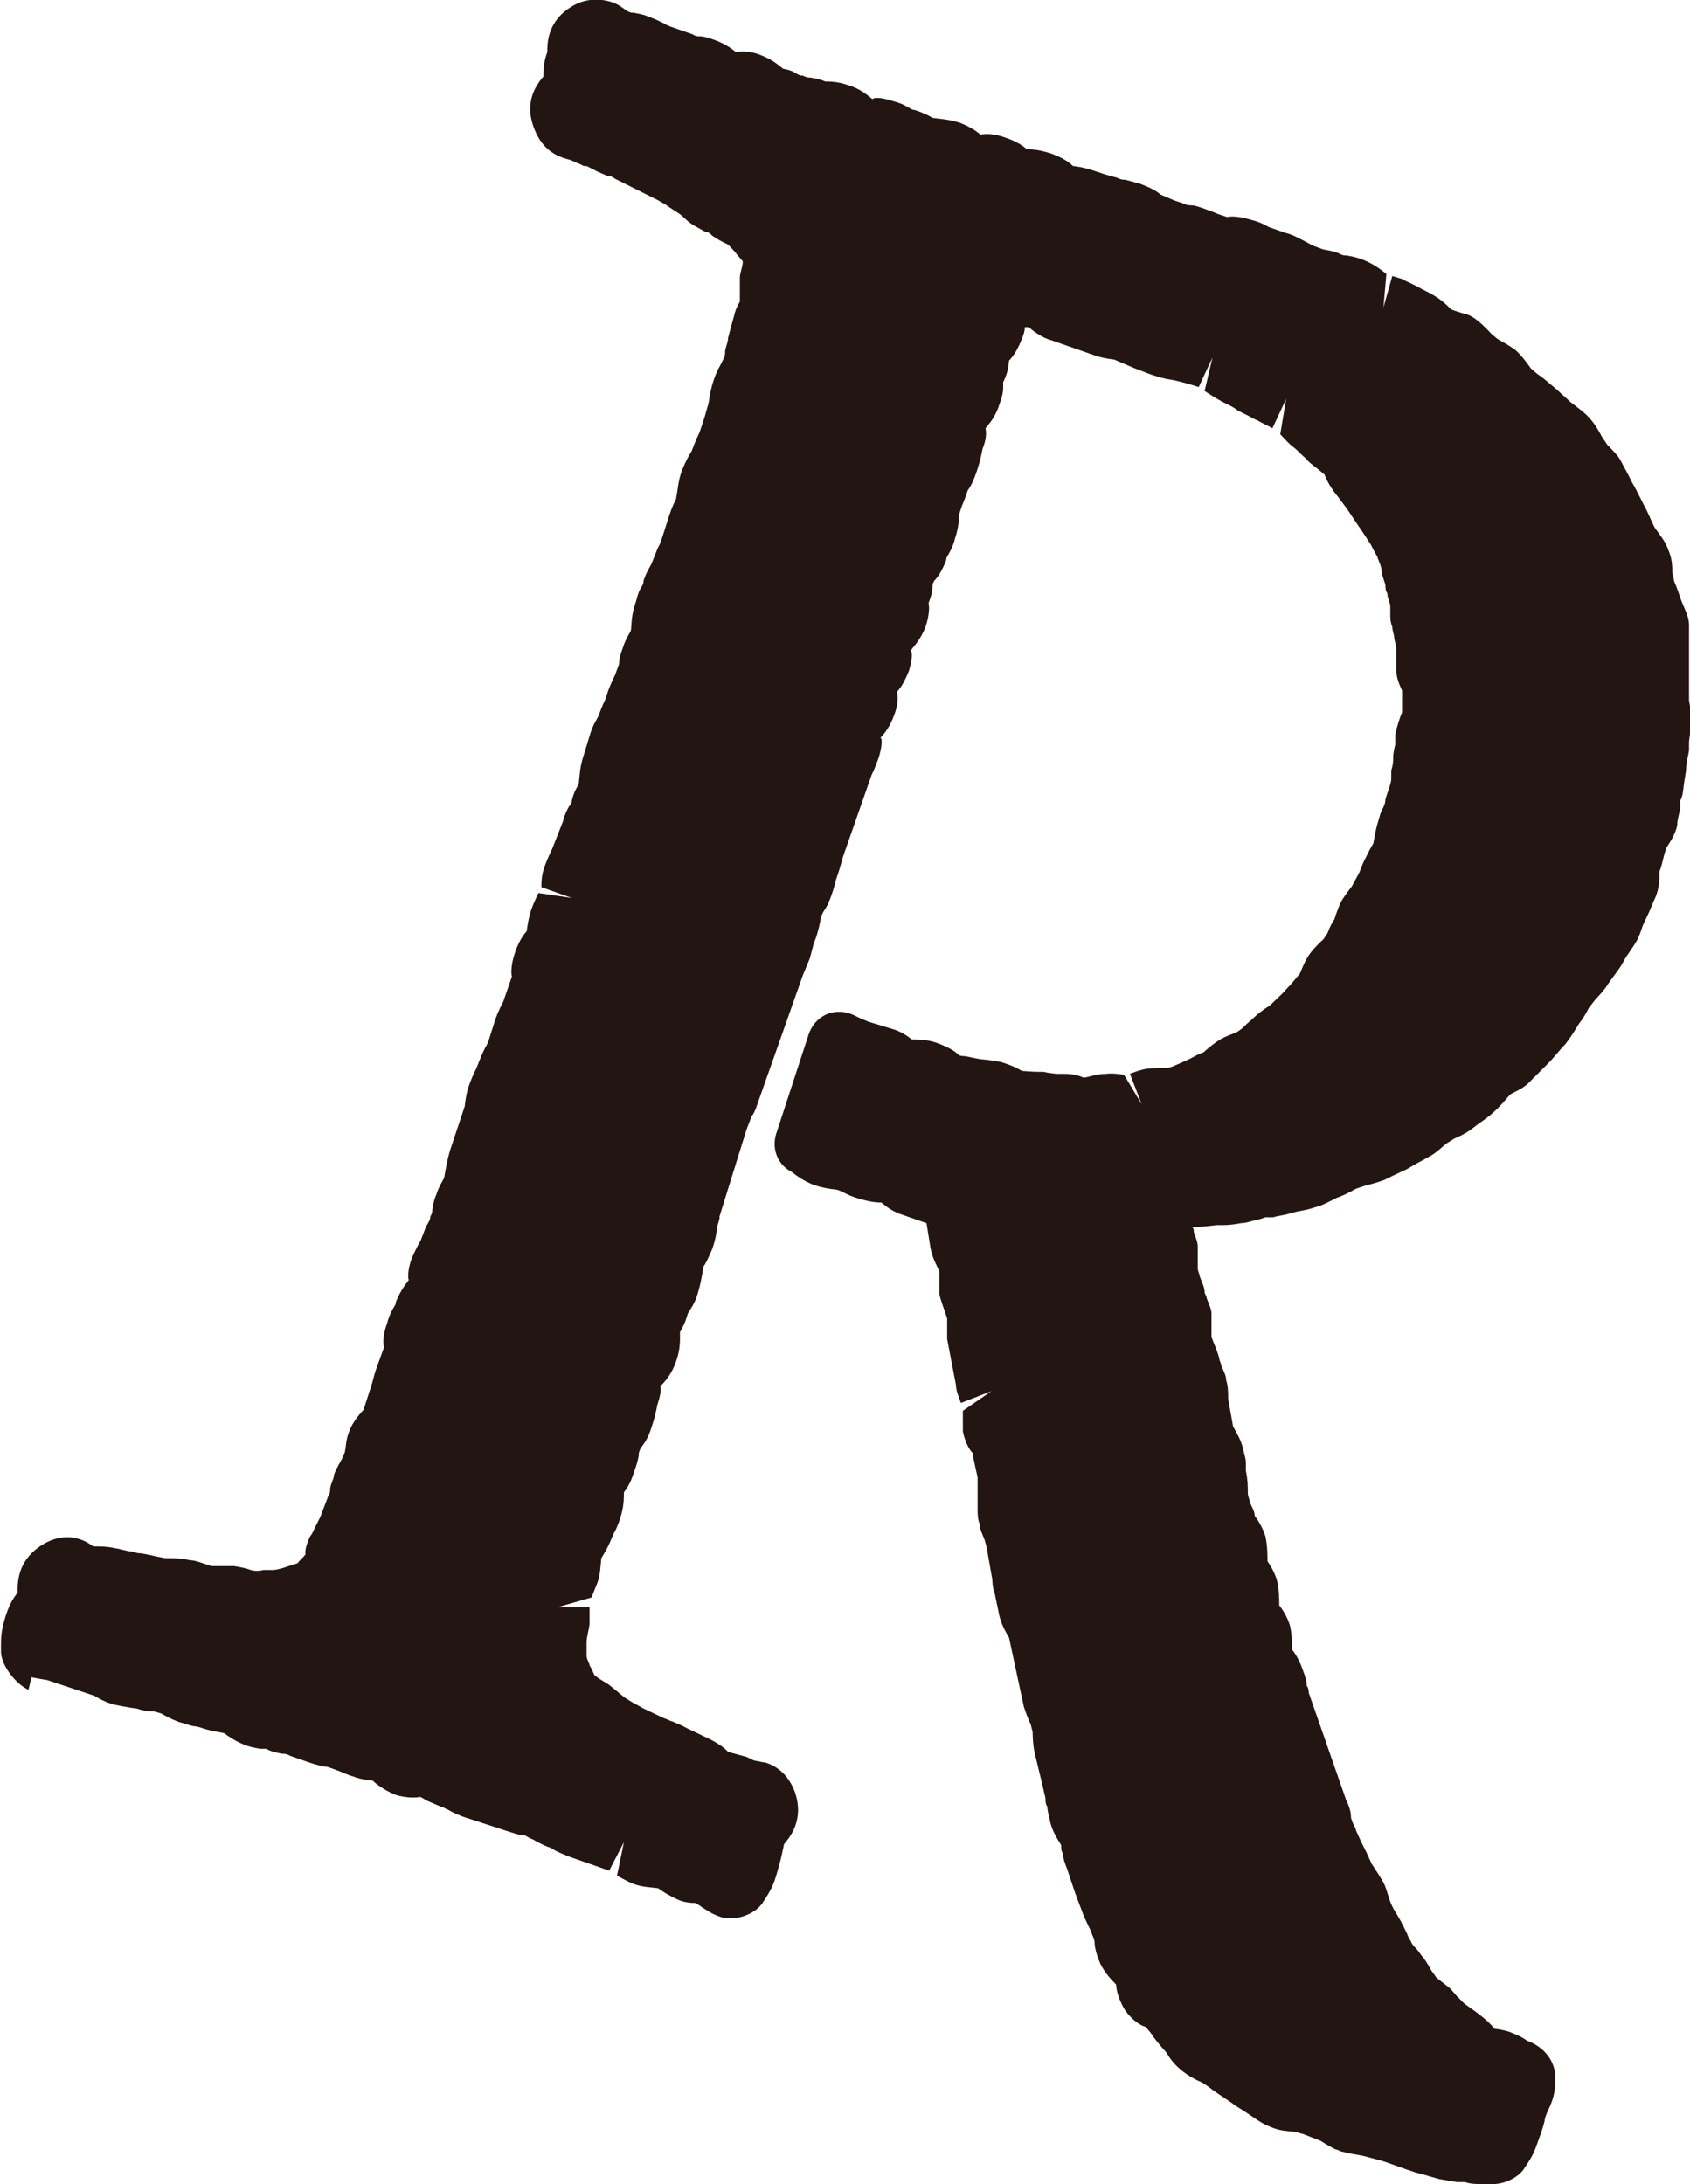 <?xml version="1.0" encoding="UTF-8"?>
<svg id="_レイヤー_2" data-name="レイヤー 2" xmlns="http://www.w3.org/2000/svg" viewBox="0 0 17.2 22.23">
  <defs>
    <style>
      .cls-1 {
        fill: #231511;
      }
    </style>
  </defs>
  <g id="_レイヤー_1-2" data-name="レイヤー 1">
    <path class="cls-1" d="M.31,17.07c.06.01.1.02.17.03l.48.16s.09.06.2.09c.05.01.1.02.16.03,0,0,.06.01.07.01.06.02.12.03.18.03l.07.02s.1.06.19.09c.05.01.09.03.14.04.03,0,.06.01.09.02.06.02.11.03.22.05.04.03.11.08.21.12.05.02.1.03.16.04h.06c.05.03.11.04.16.05.02,0,.05,0,.08.02l.2.07s.09.03.15.04c.03,0,.05.01.08.02l.08.03s.09.04.13.05c.05.02.1.03.16.04.02,0,.05,0,.06.02.05.04.12.09.22.13.1.03.2.03.24.02.02,0,.04.02.08.04.05.02.09.04.14.06.02,0,.04.02.07.03.05.03.1.05.15.07l.46.15s.09.03.14.04c.02,0,.04,0,.03,0,0,0,.07.04.08.04.05.03.11.06.16.08.02,0,.04.02.08.04.04.02.09.04.14.06l.4.14.15-.29-.07.34s.1.06.18.09c.09.03.18.03.24.04.04.03.1.07.21.12.05.02.11.03.17.03,0,0,.05.03.06.04.05.03.1.07.19.1.14.05.35-.02.43-.14.08-.12.11-.18.14-.28l.02-.07c.03-.1.04-.16.06-.25.05-.06.21-.24.11-.53-.07-.19-.2-.27-.3-.3-.02,0-.1-.02-.11-.02s-.08-.04-.09-.04c-.07-.02-.12-.03-.18-.05-.04-.04-.09-.08-.19-.13l-.23-.11c-.07-.04-.11-.05-.15-.07-.02,0-.04-.02-.08-.03l-.21-.1s-.07-.04-.11-.06l-.08-.05-.05-.04s-.07-.06-.11-.09-.09-.05-.15-.1c-.02-.04-.03-.07-.05-.1,0-.02-.02-.04-.03-.09,0-.05,0-.09,0-.14,0-.06.02-.11.03-.19,0-.05,0-.11,0-.17h-.33l.35-.1s.04-.1.06-.15c.03-.08.03-.16.04-.25.03-.05.07-.11.12-.24.03-.05.05-.1.07-.16.04-.12.04-.21.04-.27.03-.04.07-.1.1-.2.03-.08.04-.12.05-.17,0-.02,0-.04.02-.08.04-.05.08-.11.11-.21.03-.09.04-.13.06-.23.03-.09.04-.15.03-.19.04-.04.11-.11.16-.25s.04-.24.04-.3c.02-.04.05-.08.08-.19.03-.05.07-.1.1-.2.03-.1.04-.16.06-.28.03-.04.05-.09.09-.18.03-.09.04-.14.05-.23.02-.06.03-.1.02-.09l.28-.9s.04-.1.05-.13c.02-.02.03-.05.04-.07l.48-1.36.07-.17c.02-.07.03-.11.04-.15l.03-.08c.02-.07.03-.11.04-.16,0-.02,0-.03.03-.09.03-.04.06-.1.09-.19.02-.06.03-.1.04-.14l.03-.09c.02-.07.03-.1.04-.14l.29-.83s.04-.08.07-.17c.04-.12.04-.21.02-.21.05-.05.1-.12.14-.23.04-.1.04-.18.03-.24.04-.04.08-.11.12-.21.03-.1.04-.18.02-.21.03-.04.1-.11.15-.24.04-.12.04-.21.03-.24.03-.08.04-.12.04-.16,0-.02,0-.04.02-.07.03-.03.08-.1.12-.21,0-.03.02-.05.03-.07.02-.04.04-.07.06-.15.04-.12.04-.2.04-.24l.03-.09s.03-.07.06-.16c.03-.04.06-.1.09-.19s.04-.13.06-.23c.04-.1.04-.17.03-.21.03-.04.1-.11.14-.24.03-.08.04-.13.04-.17v-.06c.04-.08.05-.13.06-.22.05-.05.09-.12.13-.22.02-.05.03-.08.03-.12h.04s.11.1.22.13l.43.15c.08.03.14.04.22.05l.07.03s.07.03.14.06l.08.03s.07.03.14.05c.06.02.11.03.18.04l.08.02s.08.02.17.05l.14-.3h0l-.08.34s.09.06.18.11c.06.03.11.05.16.09l.12.06s.05.03.08.04c.05.03.1.05.15.08l.14-.3h0l-.06.36s.08.09.12.12c.04.03.08.07.11.1,0,0,.05.04.05.05.04.04.09.07.17.14.02.05.05.12.14.23l.09.12c.04.06.08.12.12.18.03.04.06.09.12.18.02.04.04.08.07.13,0,.02.02.04.04.12,0,.05.02.1.04.16,0,.03,0,.06.02.09,0,.04.02.08.03.12,0,.03,0,.06,0,.09,0,.04,0,.08.02.13,0,.04.02.08.02.11s.02.07.02.1v.22c0,.1.04.17.06.22v.22c-.02.05-.05.13-.07.23v.1s-.02.08-.02.12,0,.08-.02.14c0,.03,0,.06,0,.08,0,.06-.03.11-.06.22,0,.05-.03.09-.05.14l-.02.07c-.02.06-.03.11-.05.22,0,.02-.02.04-.04.08-.02.04-.04.08-.06.12s-.03.08-.05.12l-.07.13s-.07.09-.1.14-.05.11-.08.2c-.03.04-.05.09-.07.14l-.04.06s-.09.08-.14.15-.07.13-.1.2c-.05.06-.09.11-.14.16-.03.04-.07.07-.15.15-.02.02-.04.03-.07.05-.04.03-.07.05-.1.08s-.07.06-.11.1c-.02.02-.03.03-.08.06-.05.02-.11.04-.16.07s-.09.06-.17.13l-.07.03s-.07.04-.12.06l-.09.04s-.06.03-.1.03c-.05,0-.13,0-.21.01-.05.01-.11.03-.16.05l.12.31-.18-.3s-.11-.02-.18-.01c-.09,0-.17.03-.23.04-.04-.02-.11-.04-.2-.04h-.08s-.09-.01-.13-.02c-.06,0-.12,0-.22-.01-.05-.03-.09-.05-.21-.09-.06-.01-.11-.02-.22-.03-.05-.01-.1-.02-.15-.03-.02,0-.04,0-.06-.01-.04-.04-.1-.08-.24-.13-.1-.03-.18-.03-.24-.03-.04-.03-.1-.08-.21-.11l-.23-.07s-.05-.02-.07-.03c-.03-.01-.06-.03-.11-.05-.08-.03-.18-.03-.26.01s-.14.11-.17.2l-.33,1.01c-.05.16.02.32.16.39.05.04.12.09.22.13.09.03.15.04.24.05.03.01.05.02.07.03.04.02.08.04.15.06.1.03.17.04.23.04.04.03.1.09.23.13l.23.08h0l.04.25c.02.11.07.19.09.24,0,.06,0,.13,0,.23.02.09.05.15.08.25v.21l.09.47c0,.06.03.12.05.18l.31-.12h0l-.29.2v.21c.02.1.06.18.1.22,0,.04.05.24.05.25,0,.05,0,.13,0,.22,0,.03,0,.06,0,.1,0,.05,0,.1.02.15,0,.05.03.11.05.16l.02.07.06.34s0,.08.02.12l.05.24c.02.09.06.16.1.23l.12.56s.02.09.03.14c.02.06.04.12.07.18l.02.08s0,.12.02.21l.08.33s.02.09.03.13c0,.03,0,.06.02.09,0,.05.02.1.03.16.02.08.06.15.11.23,0,.03,0,.06.02.09,0,.05.02.1.04.15l.08.24s.04.11.06.16l.03.08s.05.11.08.17c0,.02.02.04.03.09,0,.06.02.14.06.23.05.1.12.17.16.21,0,.06.03.16.09.26.07.1.16.16.21.17l.05.06c.04.06.08.11.16.2.03.05.07.11.14.17.07.06.14.1.23.14l.06.04c.05.04.11.08.17.12l.06.04c.05.04.11.07.21.14.06.04.11.08.22.12.08.03.14.03.23.04,0,0,.06.02.07.02l.18.07s.11.07.16.09c.02,0,.04.02.06.02h0c.07.02.14.03.2.04l.19.05s.07.02.12.04l.14.05.09.03.11.03s.1.03.14.04l.18.03h.08c.06.02.11.02.16.02h.1c.12.01.29-.06.35-.17.09-.13.1-.17.15-.31.03-.08.04-.12.05-.16h0s0-.04.05-.14c.04-.09.06-.16.06-.3,0-.16-.1-.31-.29-.38-.04-.03-.08-.05-.18-.09-.07-.02-.13-.03-.15-.03-.03-.04-.08-.09-.16-.15-.05-.04-.1-.07-.15-.11-.02-.02-.05-.05-.07-.07l-.07-.08s-.09-.07-.14-.11l-.05-.07s-.05-.09-.08-.13c-.03-.03-.05-.07-.08-.1-.02-.02-.04-.04-.05-.07-.02-.03-.03-.05-.04-.08-.02-.04-.04-.08-.06-.12l-.04-.07s-.05-.07-.08-.16c-.02-.06-.03-.11-.06-.17-.03-.05-.06-.1-.12-.19l-.05-.11s-.03-.06-.05-.1-.04-.09-.06-.13c0-.03-.03-.05-.05-.13,0-.06-.02-.12-.05-.18l-.38-1.09s0-.05-.02-.07c0-.05-.02-.11-.04-.16-.03-.09-.07-.16-.11-.21,0-.07,0-.15-.02-.24-.03-.1-.08-.17-.11-.21,0-.06,0-.14-.02-.24-.02-.08-.06-.15-.1-.21,0-.06,0-.15-.02-.25-.03-.09-.07-.16-.11-.21,0-.05-.03-.09-.05-.14,0-.03-.02-.05-.02-.1s0-.13-.02-.22c0-.02,0-.05,0-.08,0-.05-.02-.1-.03-.15-.02-.08-.06-.15-.1-.22l-.05-.28c0-.06,0-.13-.02-.19,0-.05-.03-.1-.05-.15,0-.02-.02-.05-.02-.07-.02-.08-.05-.14-.08-.22,0-.06,0-.14,0-.24,0-.05-.03-.1-.05-.16,0-.02-.02-.04-.02-.06,0-.05-.03-.1-.05-.16,0-.02-.02-.05-.02-.08,0-.05,0-.14,0-.22,0-.05-.02-.09-.04-.15,0-.02,0-.04-.02-.05.08,0,.17-.01.25-.02h.07c.06,0,.13-.01.18-.02.06,0,.13-.03.19-.04l.06-.02h.08c.06-.02.12-.02.17-.04l.08-.02c.06-.01.11-.02.17-.04.08-.02.15-.06.23-.1.06-.02.12-.05.19-.09l.09-.03s.12-.03.2-.06c.06-.03.12-.06.23-.11.05-.03.1-.06.16-.09l.07-.04c.06-.03.11-.08.17-.13l.08-.05s.12-.05.18-.1l.08-.06s.09-.06.13-.1c.07-.06.12-.12.18-.19.05-.03.14-.06.21-.14.04-.04.09-.09.13-.13l.05-.05c.06-.06.11-.13.17-.19.04-.05.08-.11.14-.21.04-.05.07-.1.1-.16l.07-.09s.09-.09.13-.16l.05-.07s.07-.09.09-.13l.04-.07s.07-.1.1-.15c.03-.05.05-.11.07-.17l.07-.15s.04-.1.06-.14c.04-.1.04-.19.04-.26.02-.05.03-.1.05-.18l.02-.06c.03-.05.09-.13.11-.23,0-.06.02-.11.03-.17v-.08c.03-.05.03-.11.04-.18l.02-.13c0-.07.02-.14.03-.2v-.07c0-.06.02-.13.02-.19,0-.08,0-.15-.02-.25v-.07c0-.06,0-.13,0-.18v-.07c0-.06,0-.13,0-.24v-.21c0-.08-.04-.15-.08-.25-.02-.06-.04-.12-.07-.19l-.02-.09c0-.06,0-.14-.04-.23-.03-.09-.09-.16-.14-.23-.04-.08-.07-.16-.11-.23l-.03-.06c-.03-.06-.06-.12-.09-.17l-.03-.06c-.03-.06-.06-.11-.09-.17-.03-.05-.08-.1-.13-.15l-.06-.09s-.06-.12-.12-.18c-.05-.06-.11-.1-.2-.17-.04-.04-.09-.08-.13-.12l-.06-.05s-.09-.08-.14-.11l-.07-.06s-.08-.12-.16-.19c-.07-.05-.13-.08-.18-.11l-.06-.05s-.09-.1-.16-.15c-.04-.03-.08-.05-.13-.06-.03-.01-.07-.02-.12-.04-.04-.04-.1-.1-.19-.15-.05-.03-.1-.05-.15-.08l-.08-.04s-.07-.03-.08-.04c-.03-.01-.07-.02-.1-.03l-.09.32h0l.03-.34s-.11-.1-.25-.15c-.05-.02-.1-.03-.16-.04-.02,0-.04,0-.07-.02-.05-.02-.1-.03-.16-.04l-.11-.04s-.07-.04-.15-.08c-.06-.03-.09-.04-.13-.05l-.17-.06s-.08-.05-.17-.07c-.13-.04-.22-.04-.25-.03l-.09-.03s-.07-.03-.13-.05c-.08-.03-.12-.04-.15-.04-.02,0-.04,0-.08-.02l-.09-.03s-.07-.03-.14-.06c-.03-.03-.1-.07-.21-.11-.07-.02-.11-.03-.15-.04-.02,0-.04,0-.08-.02-.07-.02-.11-.03-.14-.04l-.09-.03c-.09-.03-.14-.04-.22-.05-.05-.05-.12-.09-.23-.13-.1-.03-.16-.04-.24-.04-.03-.03-.1-.08-.22-.12-.11-.04-.19-.04-.25-.03-.05-.04-.11-.08-.21-.12-.13-.04-.22-.04-.28-.05-.03-.02-.09-.05-.18-.08-.03,0-.05-.02-.07-.03-.04-.02-.07-.04-.15-.06-.12-.04-.2-.04-.21-.02-.04-.03-.11-.1-.24-.14-.11-.04-.19-.04-.24-.04-.07-.03-.11-.03-.15-.04-.02,0-.04,0-.08-.02-.04,0-.06-.02-.08-.03-.03-.02-.07-.03-.12-.04-.04-.03-.1-.09-.23-.14-.1-.04-.19-.04-.25-.03-.04-.03-.1-.08-.21-.12-.08-.03-.12-.04-.16-.04-.02,0-.04,0-.07-.02l-.23-.08s-.05-.02-.06-.03c-.04-.02-.08-.04-.16-.07-.07-.03-.11-.03-.15-.04-.02,0-.04,0-.07-.02-.03-.02-.09-.07-.16-.09-.13-.04-.27-.03-.39.04-.26.15-.26.38-.26.47-.04.11-.04.19-.04.25-.13.15-.17.32-.1.51.06.17.16.27.31.32l.07.02h0c.06.03.1.04.13.06h.03s.04.02.06.03c.07.04.11.05.15.07.02,0,.04,0,.08.03l.44.22s.05.03.07.04c.04.03.09.06.15.1.04.03.08.08.15.12.04.02.07.04.11.06.03,0,.05.02.07.04.03.02.06.04.1.06l.06.03s.07.07.09.1l.06.07c0,.06-.03.11-.03.17,0,.07,0,.12,0,.17v.07c-.03.05-.05.1-.06.15-.02.07-.04.14-.06.22,0,.04-.02.08-.03.13,0,.03,0,.06-.02.09l-.03.06c-.03.05-.05.1-.07.16s-.03.11-.05.23c-.02.07-.03.1-.04.14l-.05.15s-.04.08-.08.19c-.03.05-.06.1-.1.2-.04.11-.04.19-.06.29-.02.04-.04.08-.07.17l-.07.22s-.02.06-.03.08c-.02.03-.03.07-.08.19-.02.04-.05.08-.08.17,0,.04-.02.06-.03.08-.02.03-.03.07-.05.14-.05.14-.04.24-.05.29-.02.04-.05.08-.08.17-.03.08-.04.13-.04.17l-.04.11s-.04.08-.07.16l-.03.09s-.03.06-.07.17c-.02.04-.05.08-.08.17l-.07.23c-.04.12-.04.2-.05.29-.02.04-.05.08-.07.17,0,.03-.02.05-.03.06-.02.04-.04.07-.06.15l-.11.28s-.04.08-.07.16c-.04.1-.04.18-.04.23l.31.11-.34-.05s-.04.08-.07.16c-.03.09-.04.16-.05.23-.03.03-.08.1-.12.22s-.04.21-.03.24l-.09.26s-.05.09-.08.18l-.07.22s-.02.05-.03.06c-.02.04-.04.08-.09.21-.02.04-.04.08-.07.16-.03.08-.04.14-.05.23l-.15.45c-.03.1-.04.17-.06.28-.02.04-.05.08-.08.17-.03.07-.03.11-.04.15,0,.02,0,.04-.02.07,0,.04-.02.06-.03.08-.02.03-.03.07-.07.17-.02.03-.05.09-.09.18-.04.11-.04.19-.03.22-.04.05-.09.12-.13.22,0,.03-.02.05-.03.07-.02.04-.04.07-.06.15-.05.13-.04.23-.03.24l-.08.22c-.02.06-.03.1-.04.14l-.09.28s-.11.11-.15.23c-.03.08-.03.15-.04.2l-.03.07s-.06.1-.08.16c0,.04-.03.08-.04.14,0,.03,0,.05-.02.08l-.08.21s-.04.08-.06.12c0,0-.03.07-.04.07-.04.08-.06.16-.05.19-.03.04-.07.07-.08.09l-.12.04s-.09.03-.13.03h-.1s-.06.02-.13,0c-.05-.02-.11-.03-.17-.04h-.23l-.09-.03s-.08-.03-.13-.03c-.09-.02-.15-.02-.25-.02l-.1-.02s-.08-.02-.15-.03c-.05,0-.08-.02-.1-.02-.04,0-.08-.02-.15-.03-.09-.02-.15-.02-.23-.02-.03-.02-.07-.05-.13-.07-.08-.03-.23-.05-.4.06-.17.11-.25.27-.24.48-.04.05-.08.11-.12.23-.04.13-.05.19-.05.3v.07c0,.14.15.33.28.39l.03-.13Z"/>
  </g>
</svg>